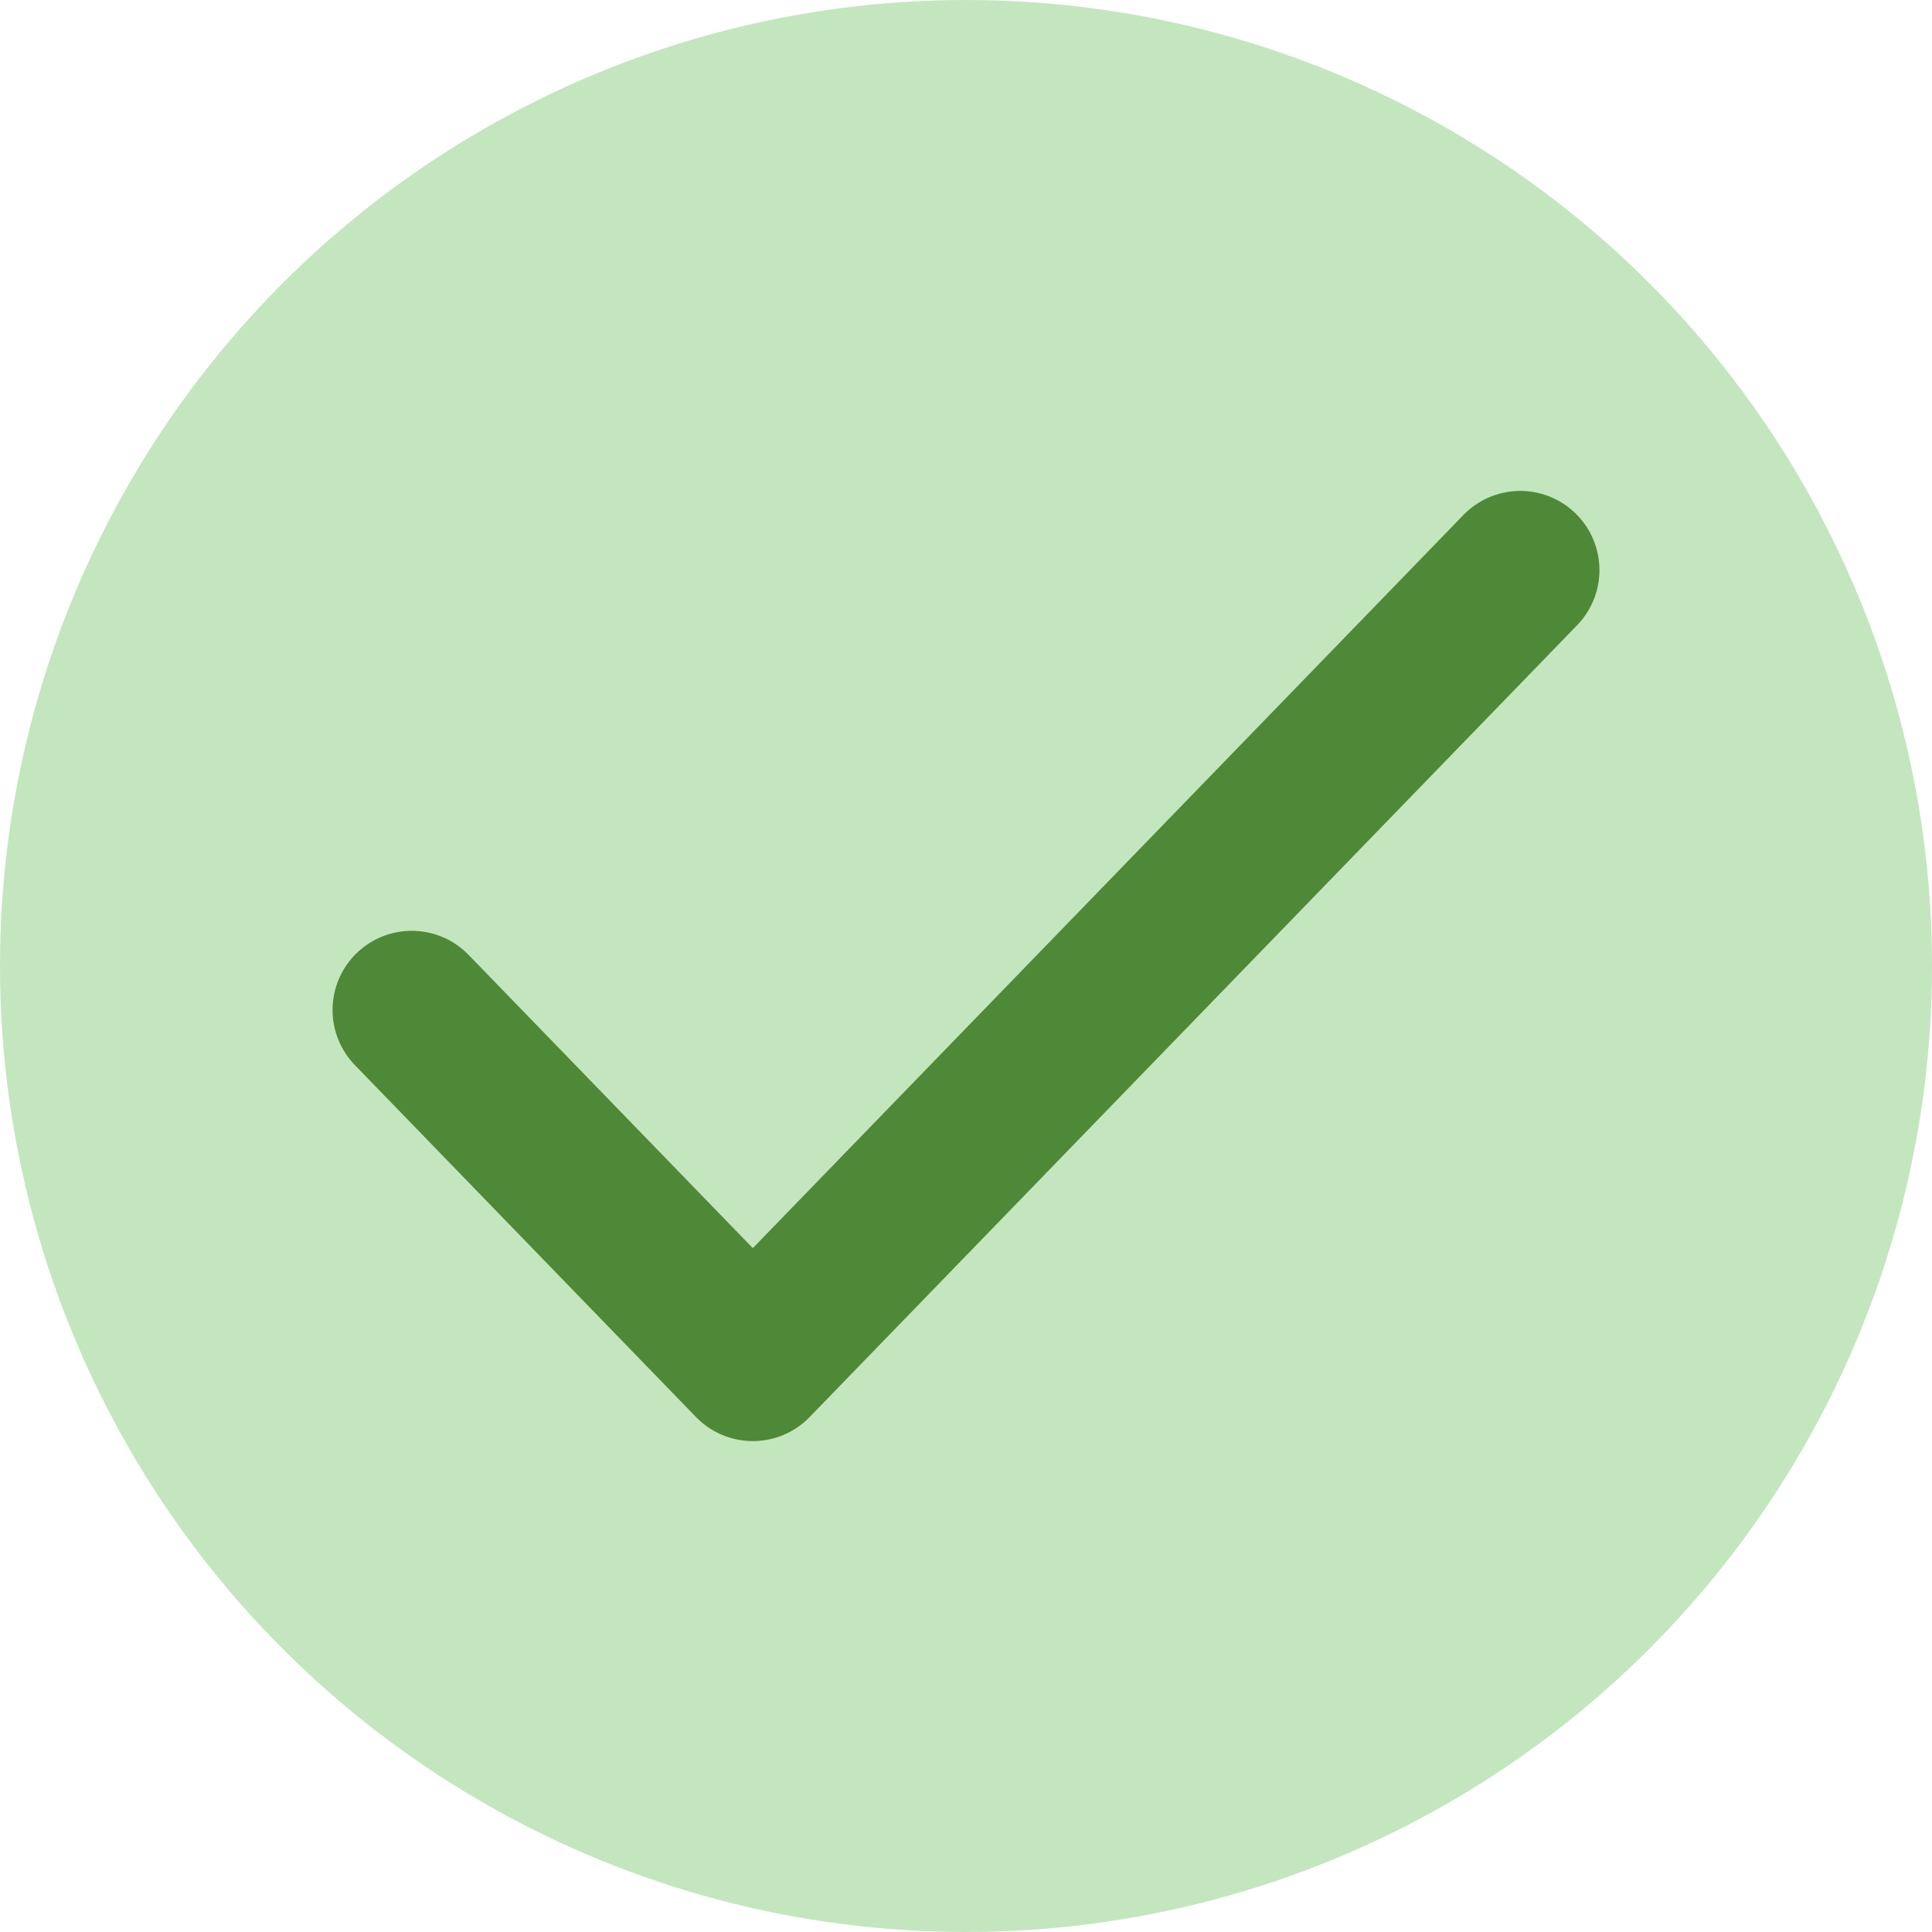 <?xml version="1.0" encoding="UTF-8"?>
<svg xmlns="http://www.w3.org/2000/svg" width="61" height="61" viewBox="0 0 61 61" fill="none">
  <circle cx="30.5" cy="30.5" r="30.5" fill="#6AC25E" fill-opacity="0.4"></circle>
  <path d="M13 31.889L23.769 43L48 18" stroke="#4E8937" stroke-width="5" stroke-linecap="round" stroke-linejoin="round"></path>
</svg>

